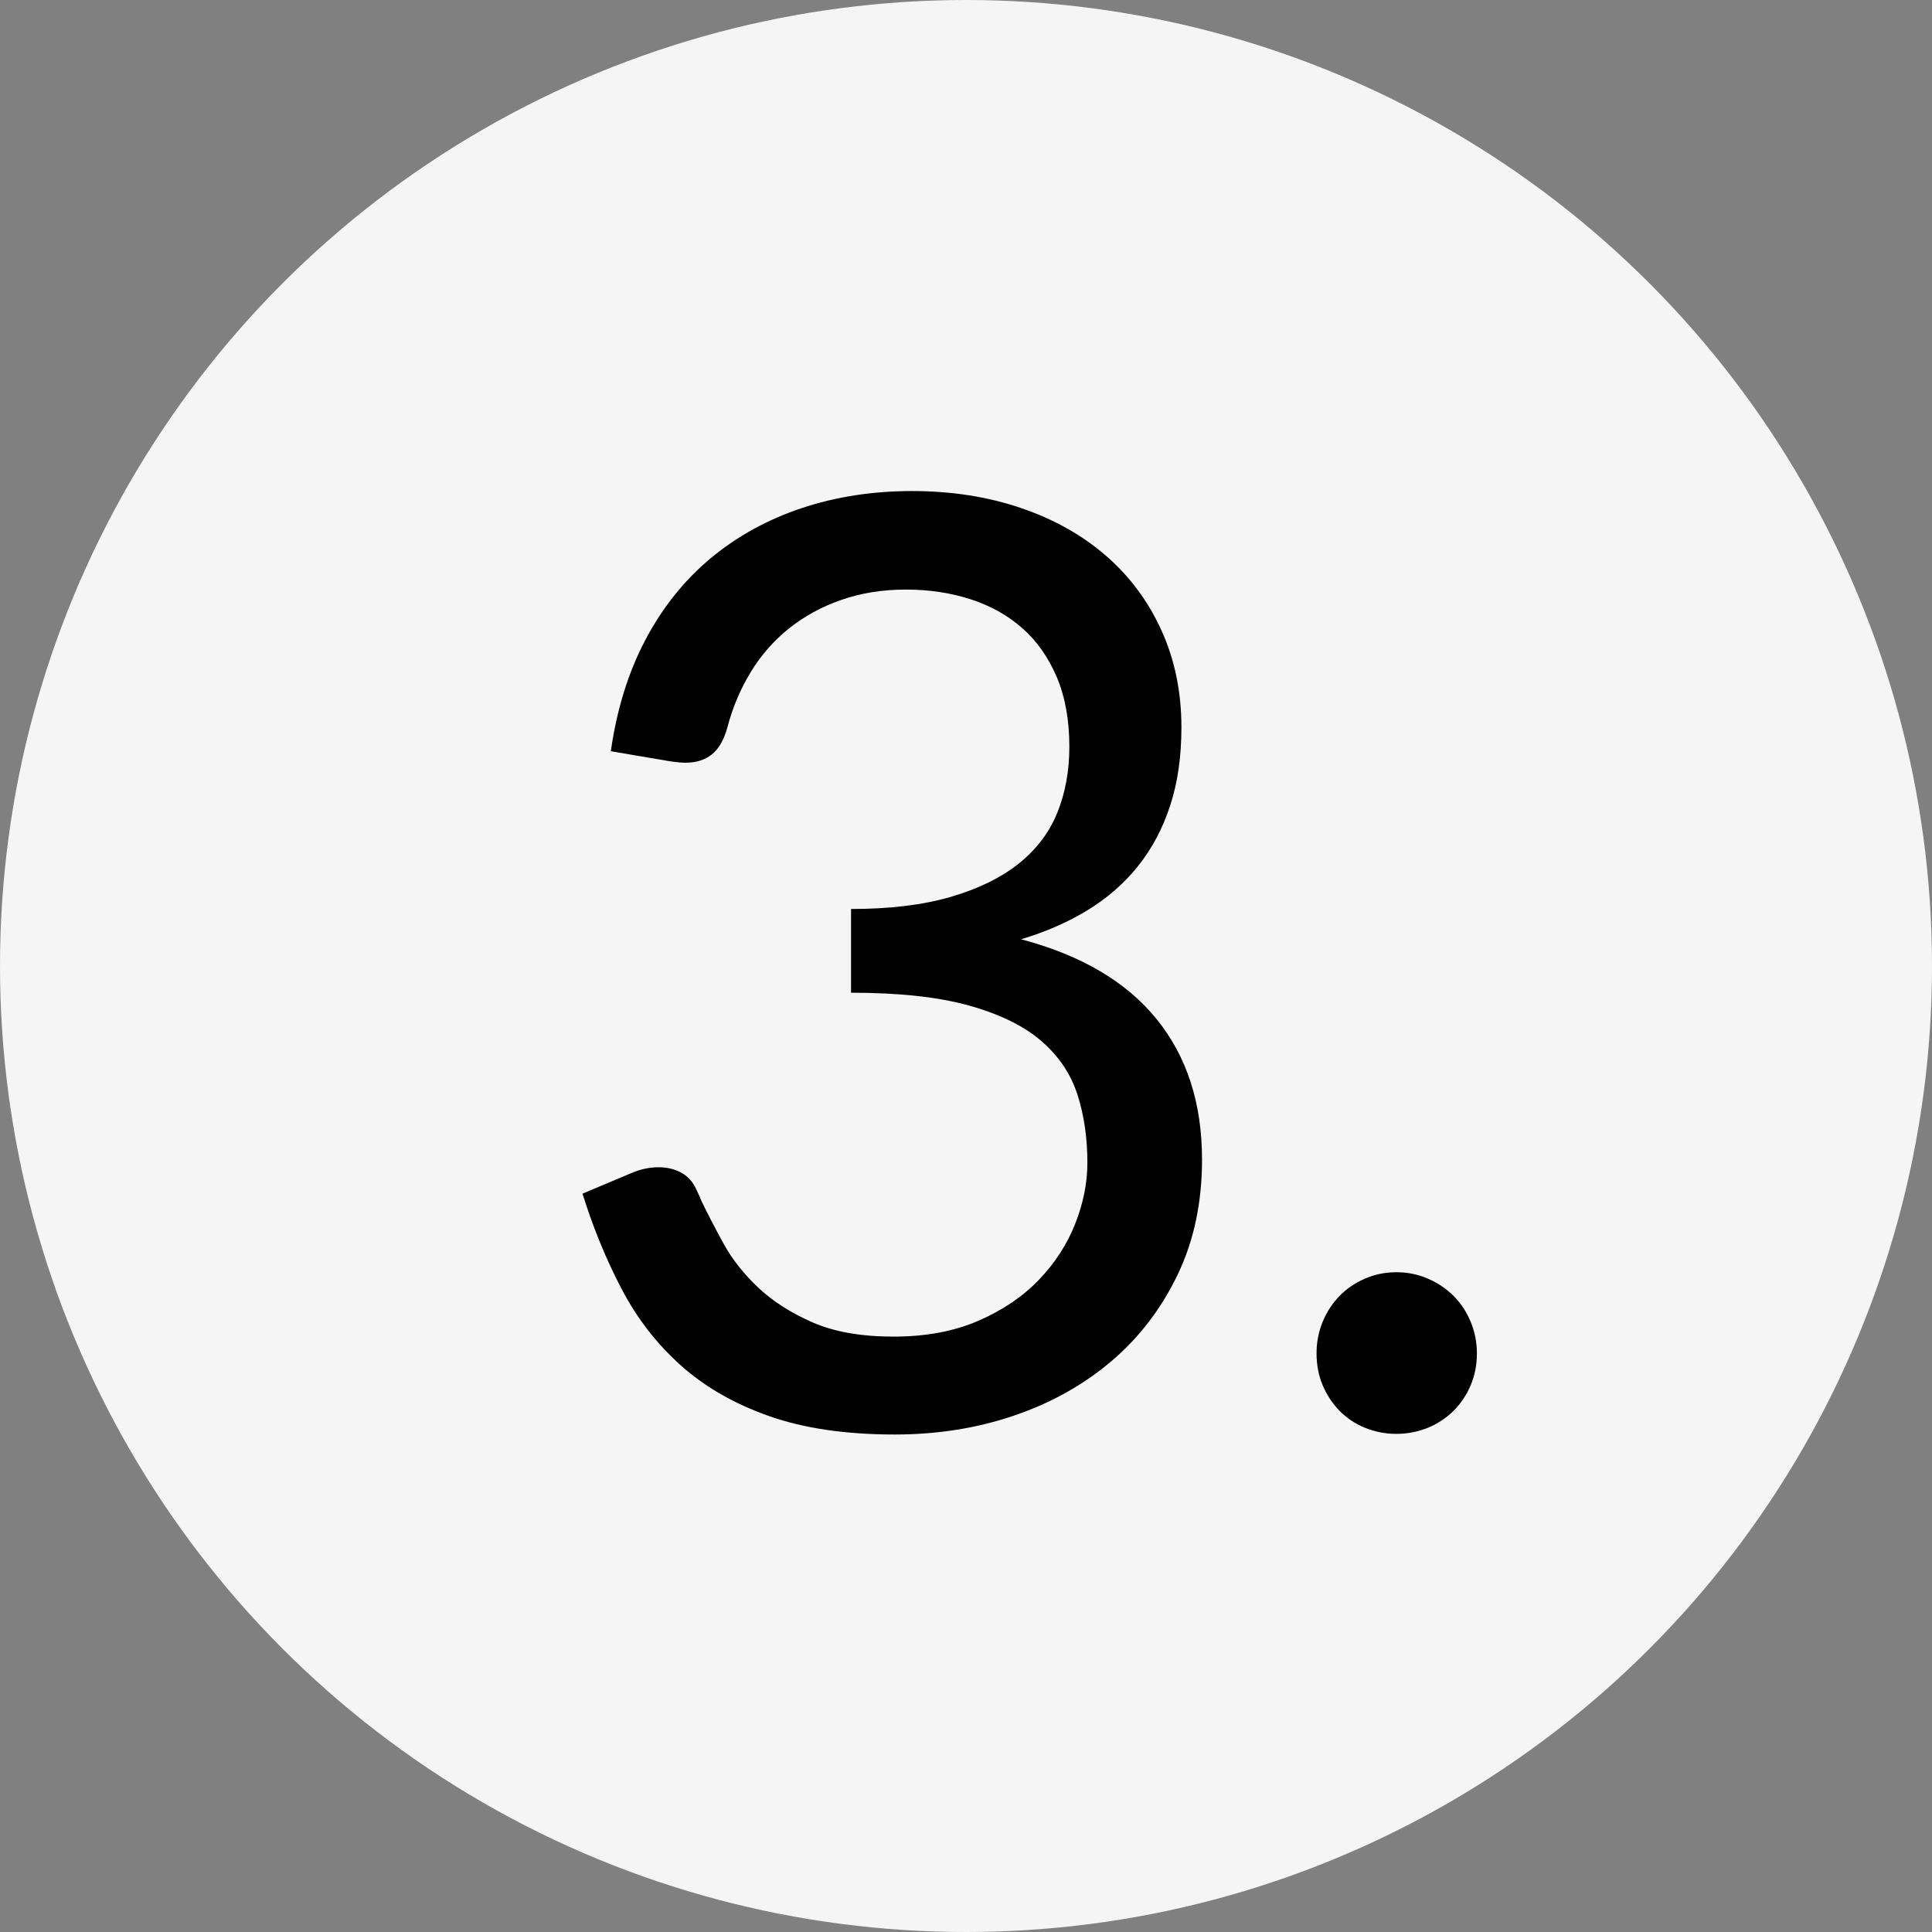 <?xml version="1.0" encoding="UTF-8"?>
<svg id="Warstwa_1" xmlns="http://www.w3.org/2000/svg" version="1.1" viewBox="0 0 18 18">
  <rect x="0" y="0" width="18" height="18" fill="#808080" stroke="none"/>
  <!-- Generator: Adobe Illustrator 29.5.1, SVG Export Plug-In . SVG Version: 2.1.0 Build 141)  -->
  <defs>
    <style>
      .st0 {
        fill: #f5f5f5;
      }
    </style>
  </defs>
  <circle class="st0" cx="9" cy="9" r="9"/>
  <g>
    <path d="M8.498,4.575c.364,0,.7.052,1.008.156s.573.252.795.444c.222.192.395.424.519.696s.187.574.187.906c0,.272-.035.515-.105.729-.07.214-.17.402-.3.564-.13.162-.287.299-.471.411-.184.112-.39.202-.618.27.56.148.981.396,1.263.744s.423.784.423,1.308c0,.396-.074.752-.225,1.068s-.355.585-.615.807c-.26.222-.563.392-.909.51-.346.118-.717.177-1.113.177-.456,0-.846-.057-1.17-.171-.324-.114-.598-.271-.822-.471-.224-.2-.408-.437-.552-.711s-.266-.571-.366-.891l.456-.192c.084-.036.168-.054.252-.054.08,0,.151.017.213.051.062.034.109.087.141.159.008.016.016.033.024.051.008.018.016.037.024.057.056.116.124.247.204.393s.188.283.324.411c.136.128.305.236.507.324.202.088.453.132.753.132.3,0,.563-.049.789-.147s.414-.225.564-.381c.15-.156.263-.33.339-.522.076-.192.114-.382.114-.57,0-.232-.031-.444-.093-.636-.062-.192-.174-.358-.336-.498-.162-.14-.386-.25-.672-.33s-.653-.12-1.101-.12v-.78c.364,0,.675-.038.933-.114.258-.076.469-.18.633-.312s.283-.29.357-.474c.074-.184.111-.388.111-.612,0-.248-.039-.464-.117-.648s-.185-.336-.321-.456c-.136-.12-.297-.21-.483-.27s-.387-.09-.603-.09c-.216,0-.416.032-.6.096s-.347.153-.489.267c-.142.114-.261.25-.357.408-.096.158-.168.329-.216.513-.032.116-.08.2-.144.251-.064.052-.146.078-.246.078-.02,0-.041-.001-.063-.003s-.047-.005-.075-.009l-.558-.095c.056-.392.164-.739.324-1.041.16-.302.363-.555.609-.759.246-.204.528-.359.846-.465s.661-.159,1.029-.159Z"/>
    <path d="M12.266,12.609c0-.104.019-.202.057-.294.038-.092.09-.172.156-.24.066-.068.145-.122.237-.162.092-.04.189-.06.294-.06.104,0,.202.02.294.06s.172.094.24.162c.067.068.12.148.158.24.038.092.058.19.058.294,0,.108-.02.207-.058.297-.038.09-.091.169-.158.237-.068.067-.148.121-.24.159-.092.037-.19.057-.294.057-.104,0-.202-.02-.294-.057-.093-.038-.171-.092-.237-.159-.066-.068-.118-.147-.156-.237-.038-.09-.057-.189-.057-.297Z"/>
  </g>
</svg>